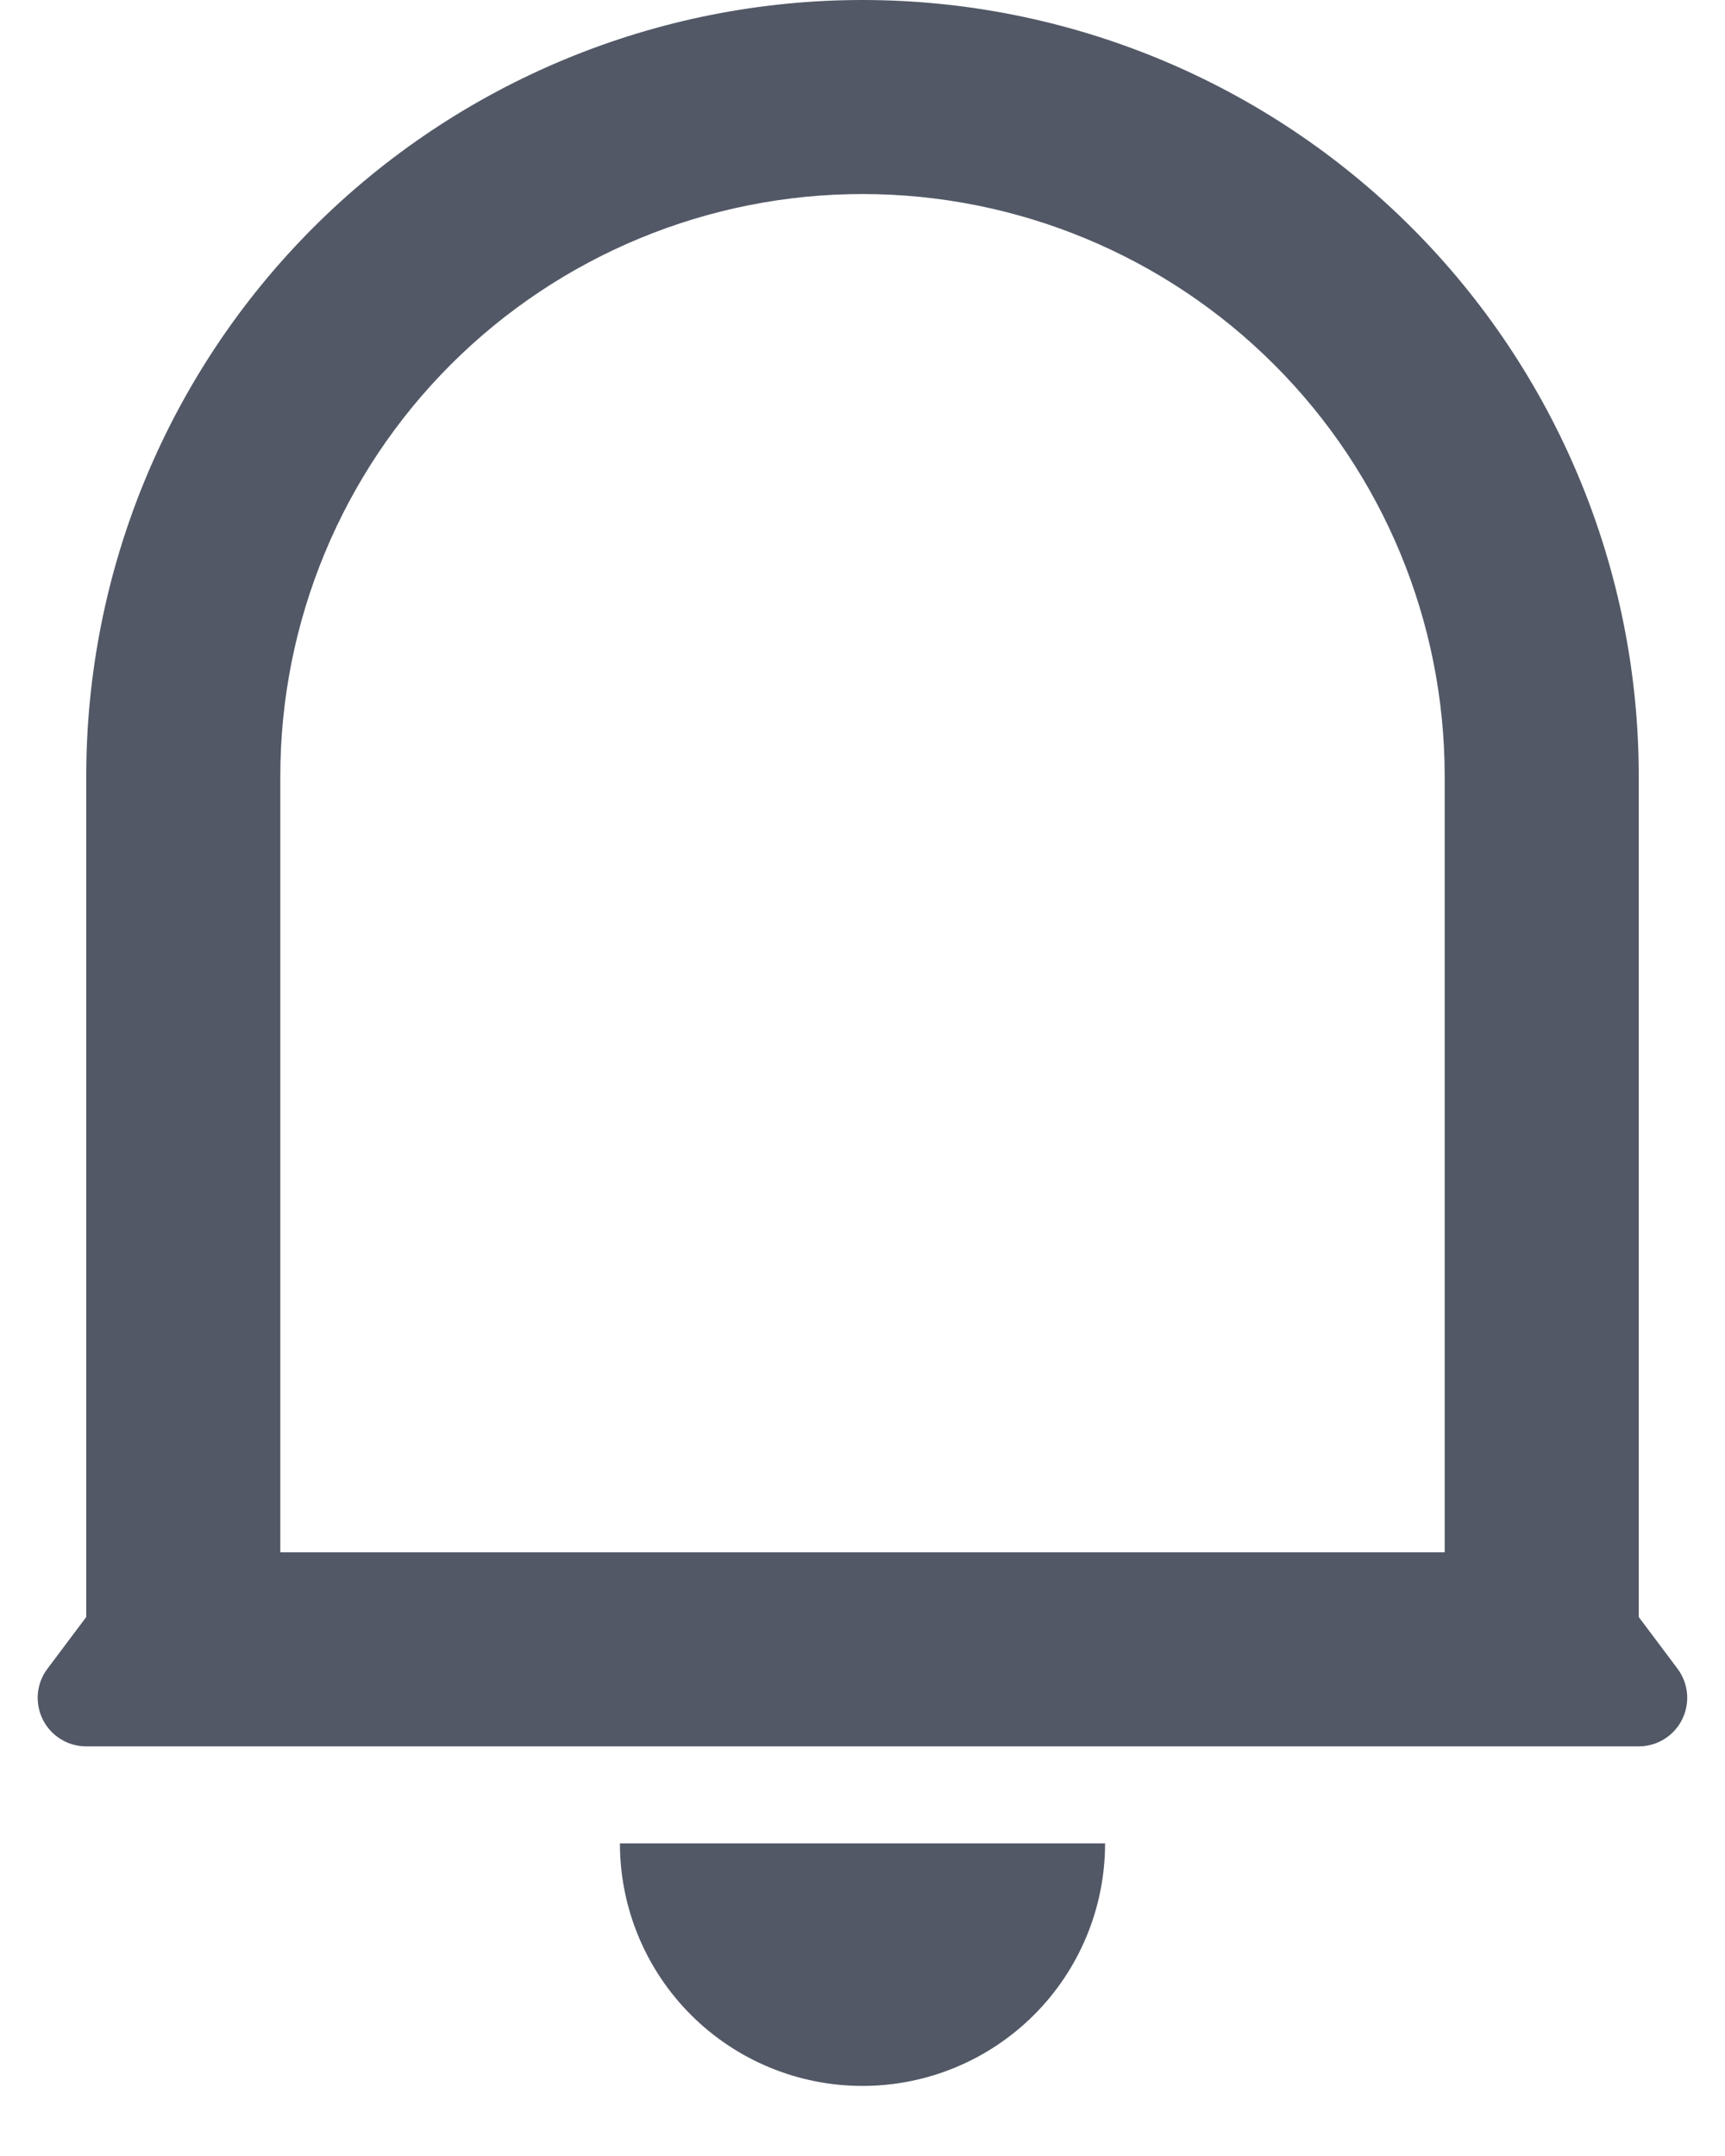 <svg width="16" height="20" viewBox="0 0 16 20" fill="none" xmlns="http://www.w3.org/2000/svg">
<path d="M13.4 7.2C13.4 5.768 12.831 4.394 11.818 3.382C10.805 2.369 9.432 1.8 8 1.8C6.567 1.8 5.194 2.369 4.181 3.382C3.169 4.394 2.6 5.768 2.6 7.2V14.4H13.4V7.2ZM15.2 15L15.56 15.48C15.61 15.547 15.64 15.626 15.648 15.71C15.655 15.793 15.639 15.877 15.602 15.951C15.565 16.026 15.507 16.089 15.436 16.133C15.365 16.177 15.283 16.2 15.2 16.2H0.8C0.716 16.2 0.634 16.177 0.563 16.133C0.492 16.089 0.434 16.026 0.397 15.951C0.36 15.877 0.344 15.793 0.351 15.71C0.359 15.626 0.389 15.547 0.44 15.48L0.8 15V7.2C0.8 5.29 1.558 3.459 2.908 2.109C4.259 0.759 6.09 0 8 0C9.909 0 11.741 0.759 13.091 2.109C14.441 3.459 15.2 5.29 15.2 7.2V15ZM5.75 17.1H10.25C10.25 17.697 10.013 18.269 9.591 18.691C9.169 19.113 8.596 19.35 8 19.35C7.403 19.35 6.831 19.113 6.409 18.691C5.987 18.269 5.75 17.697 5.75 17.1Z" fill="#525866"/>
</svg>
